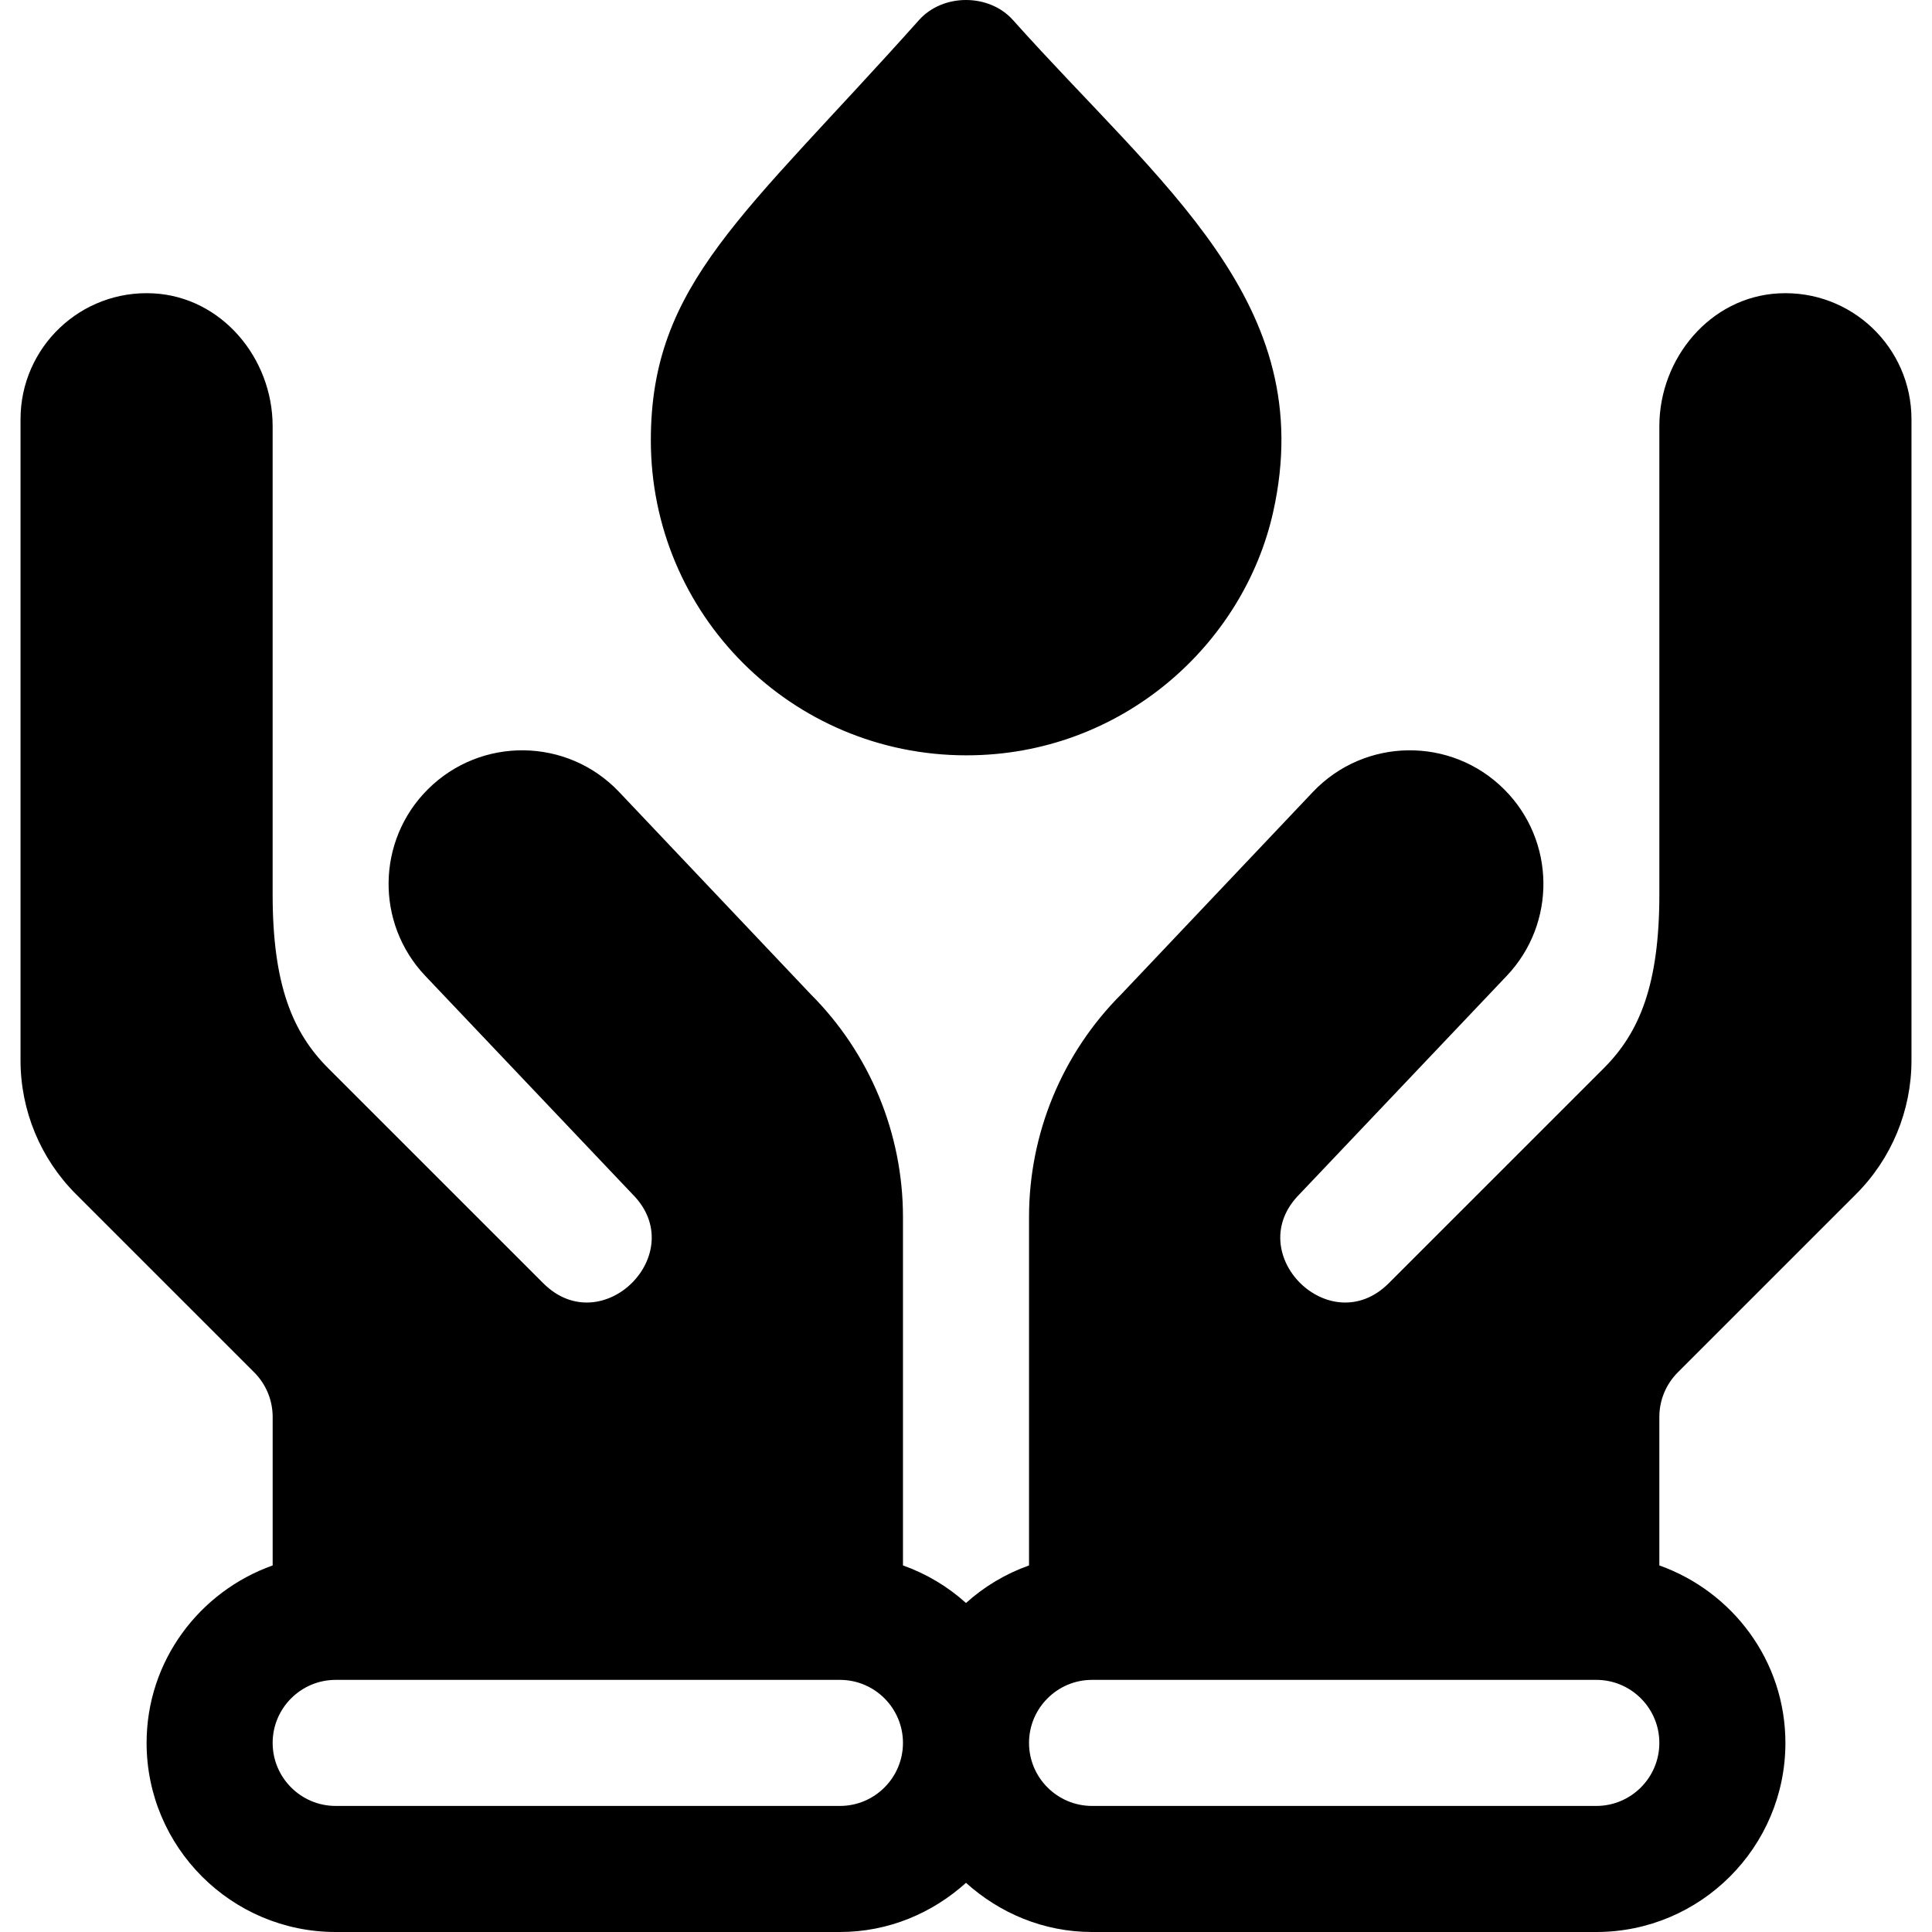 <?xml version="1.0" encoding="iso-8859-1"?>
<!-- Uploaded to: SVG Repo, www.svgrepo.com, Generator: SVG Repo Mixer Tools -->
<svg fill="#000000" height="800px" width="800px" version="1.1" id="Layer_1" xmlns="http://www.w3.org/2000/svg" xmlns:xlink="http://www.w3.org/1999/xlink" 
	 viewBox="0 0 512 512" xml:space="preserve">
<g>
	<g>
		<path d="M268.451,5.318c-6.33-7.09-18.575-7.09-24.903,0c-46.282,51.799-71.068,69.789-71.068,111.354
			c-0.001,46.098,37.262,83.499,83.639,83.499c41.037,0,73.43-29.233,81.29-64.516C349.725,80.294,307.699,49.245,268.451,5.318z"/>
	</g>
</g>
<g>
	<g>
		<path d="M471.357,77.745c-18.066,0.945-31.612,17.126-31.612,35.216v124.106c0,23.87-5.281,36.577-14.682,45.977l-57.028,57.023
			c-15.604,15.604-39.26-7.996-23.621-23.621l54.881-57.828c13.213-13.921,12.927-35.836-0.645-49.407
			c-14.093-14.093-37.034-13.781-50.739,0.686l-50.747,53.573c-15.662,15.662-24.46,36.905-24.46,59.054c0,34.938,0,56.796,0,92.33
			c-6.241,2.225-11.879,5.604-16.704,9.956c-4.825-4.352-10.463-7.731-16.704-9.956c0-35.595,0-57.228,0-92.33
			c0-22.149-8.8-43.392-24.46-59.054l-50.747-53.573c-13.705-14.468-36.646-14.779-50.739-0.686
			c-13.571,13.571-13.858,35.486-0.645,49.407l54.881,57.828c15.639,15.625-8.017,39.224-23.621,23.621l-57.031-57.024
			c-9.4-9.4-14.682-22.107-14.682-45.977V112.96c0-18.09-13.546-34.271-31.612-35.216C21.377,76.735,5.44,92.058,5.44,111.105
			V281.01c0,13.294,5.282,26.044,14.683,35.444l47.24,47.233c3.134,3.133,4.894,7.382,4.894,11.814c0,13.757,0,25.543,0,39.353
			c-19.401,6.918-33.408,25.285-33.408,47.034C38.849,489.521,61.328,512,88.96,512h133.632c12.881,0,24.521-5.02,33.408-13.034
			C264.887,506.98,276.527,512,289.408,512H423.04c27.633,0,50.112-22.479,50.112-50.112c0-21.747-14.007-40.116-33.408-47.034
			c0-13.786,0-25.546,0-39.353c0-4.431,1.761-8.681,4.894-11.814l47.24-47.233c9.401-9.4,14.683-22.149,14.683-35.444V111.105
			C506.561,92.059,490.623,76.735,471.357,77.745z M222.591,478.592H88.959c-9.211,0-16.704-7.493-16.704-16.704
			c0-9.211,7.493-16.704,16.704-16.704h133.632c9.211,0,16.704,7.493,16.704,16.704
			C239.295,471.099,231.803,478.592,222.591,478.592z M423.039,478.592H289.407c-9.211,0-16.704-7.493-16.704-16.704
			c0-9.211,7.493-16.704,16.704-16.704h133.632c9.211,0,16.704,7.493,16.704,16.704
			C439.743,471.099,432.249,478.592,423.039,478.592z"/>
	</g>
</g>
</svg>
